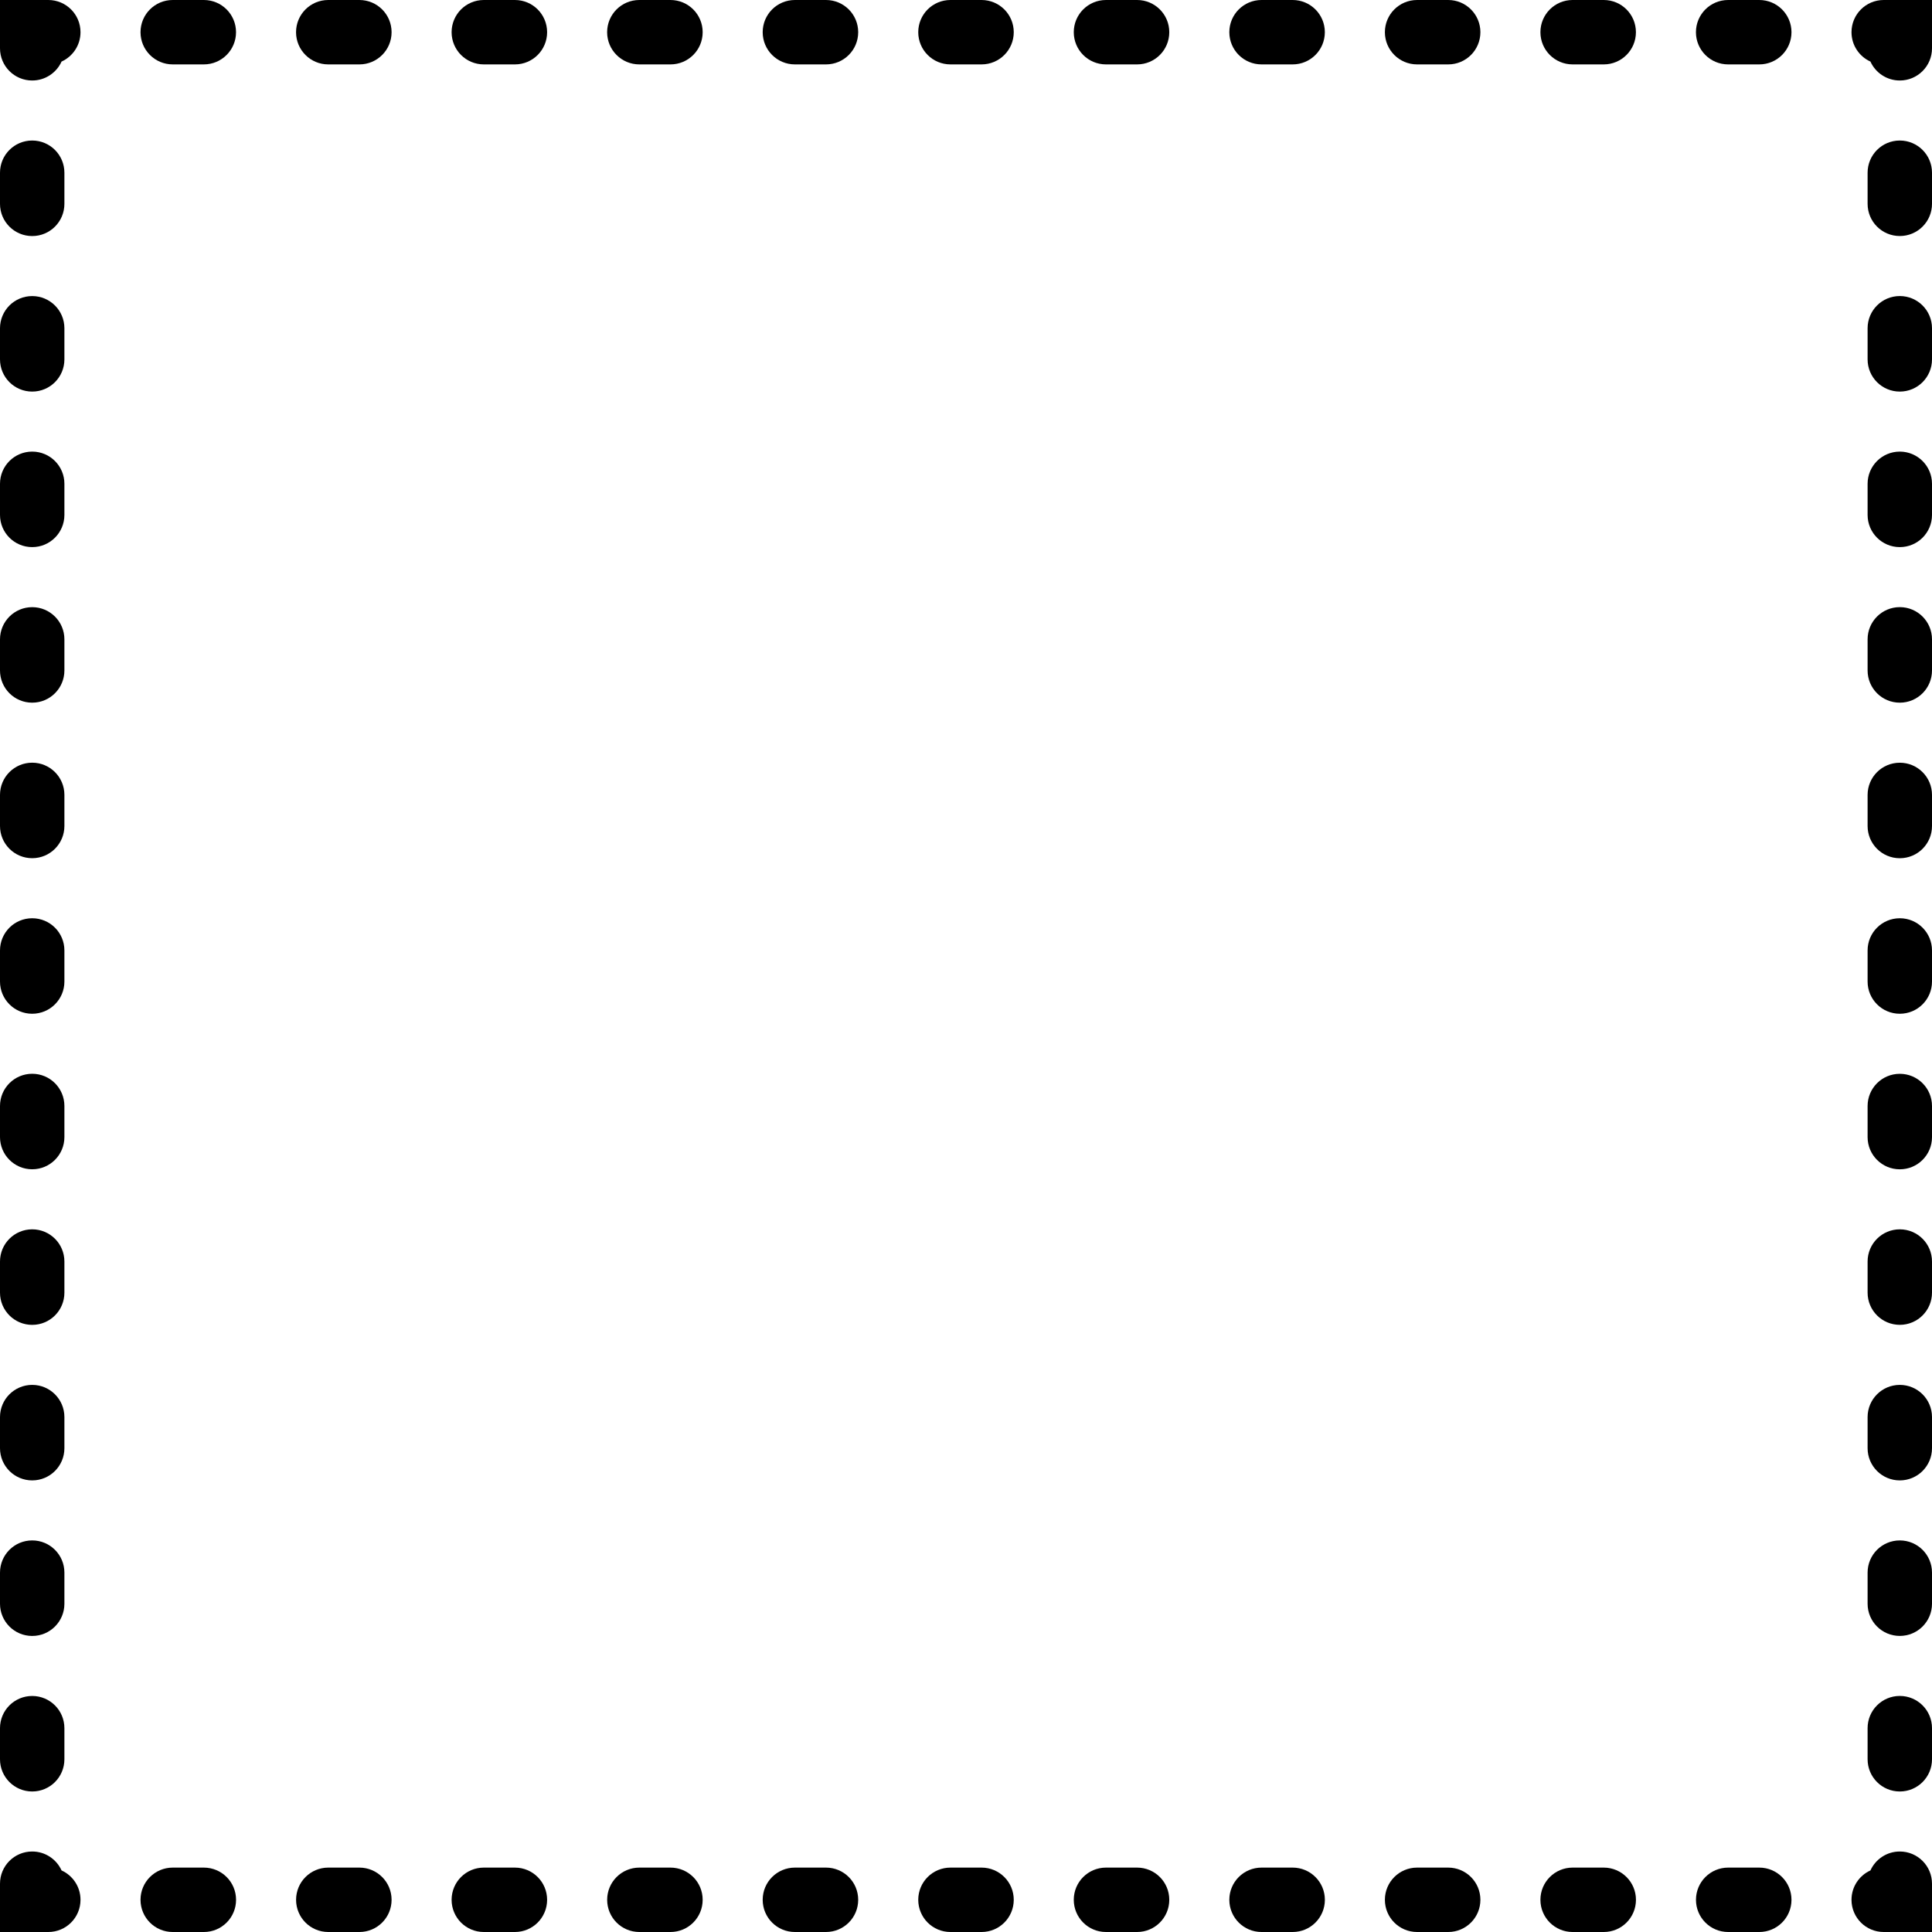 <?xml version="1.0" encoding="iso-8859-1"?>
<!-- Uploaded to: SVG Repo, www.svgrepo.com, Generator: SVG Repo Mixer Tools -->
<!DOCTYPE svg PUBLIC "-//W3C//DTD SVG 1.1//EN" "http://www.w3.org/Graphics/SVG/1.1/DTD/svg11.dtd">
<svg fill="#000000" height="800px" width="800px" version="1.1" id="Capa_1" xmlns="http://www.w3.org/2000/svg" xmlns:xlink="http://www.w3.org/1999/xlink" 
	 viewBox="0 0 60 60" xml:space="preserve">
<g>
	<path d="M59,57.5c-0.405,0-0.755,0.241-0.912,0.588C57.741,58.245,57.5,58.595,57.5,59c0,0.553,0.447,1,1,1H60v-1.5
		C60,57.947,59.553,57.5,59,57.5z"/>
	<path d="M6.331,58H5.364c-0.553,0-1,0.447-1,1s0.447,1,1,1h0.967c0.553,0,1-0.447,1-1S6.884,58,6.331,58z"/>
	<path d="M44.975,58h-0.966c-0.553,0-1,0.447-1,1s0.447,1,1,1h0.966c0.553,0,1-0.447,1-1S45.527,58,44.975,58z"/>
	<path d="M40.145,58h-0.967c-0.553,0-1,0.447-1,1s0.447,1,1,1h0.967c0.553,0,1-0.447,1-1S40.697,58,40.145,58z"/>
	<path d="M20.822,58h-0.966c-0.553,0-1,0.447-1,1s0.447,1,1,1h0.966c0.553,0,1-0.447,1-1S21.375,58,20.822,58z"/>
	<path d="M11.161,58h-0.966c-0.553,0-1,0.447-1,1s0.447,1,1,1h0.966c0.553,0,1-0.447,1-1S11.714,58,11.161,58z"/>
	<path d="M49.806,58h-0.967c-0.553,0-1,0.447-1,1s0.447,1,1,1h0.967c0.553,0,1-0.447,1-1S50.358,58,49.806,58z"/>
	<path d="M54.636,58H53.67c-0.553,0-1,0.447-1,1s0.447,1,1,1h0.966c0.553,0,1-0.447,1-1S55.188,58,54.636,58z"/>
	<path d="M25.652,58h-0.966c-0.553,0-1,0.447-1,1s0.447,1,1,1h0.966c0.553,0,1-0.447,1-1S26.205,58,25.652,58z"/>
	<path d="M35.313,58h-0.966c-0.553,0-1,0.447-1,1s0.447,1,1,1h0.966c0.553,0,1-0.447,1-1S35.866,58,35.313,58z"/>
	<path d="M15.991,58h-0.966c-0.553,0-1,0.447-1,1s0.447,1,1,1h0.966c0.553,0,1-0.447,1-1S16.544,58,15.991,58z"/>
	<path d="M30.483,58h-0.966c-0.553,0-1,0.447-1,1s0.447,1,1,1h0.966c0.553,0,1-0.447,1-1S31.036,58,30.483,58z"/>
	<path d="M1.912,58.088C1.755,57.741,1.405,57.5,1,57.5c-0.553,0-1,0.447-1,1V60h1.5c0.553,0,1-0.447,1-1
		C2.5,58.595,2.259,58.245,1.912,58.088z"/>
	<path d="M1,45.975c0.553,0,1-0.447,1-1v-0.966c0-0.553-0.447-1-1-1s-1,0.447-1,1v0.966C0,45.527,0.447,45.975,1,45.975z"/>
	<path d="M1,31.483c0.553,0,1-0.447,1-1v-0.966c0-0.553-0.447-1-1-1s-1,0.447-1,1v0.966C0,31.036,0.447,31.483,1,31.483z"/>
	<path d="M1,16.991c0.553,0,1-0.447,1-1v-0.966c0-0.553-0.447-1-1-1s-1,0.447-1,1v0.966C0,16.544,0.447,16.991,1,16.991z"/>
	<path d="M1,7.331c0.553,0,1-0.447,1-1V5.364c0-0.553-0.447-1-1-1s-1,0.447-1,1v0.967C0,6.884,0.447,7.331,1,7.331z"/>
	<path d="M1,55.636c0.553,0,1-0.447,1-1V53.67c0-0.553-0.447-1-1-1s-1,0.447-1,1v0.966C0,55.188,0.447,55.636,1,55.636z"/>
	<path d="M1,21.822c0.553,0,1-0.447,1-1v-0.966c0-0.553-0.447-1-1-1s-1,0.447-1,1v0.966C0,21.375,0.447,21.822,1,21.822z"/>
	<path d="M1,50.806c0.553,0,1-0.447,1-1v-0.967c0-0.553-0.447-1-1-1s-1,0.447-1,1v0.967C0,50.358,0.447,50.806,1,50.806z"/>
	<path d="M1,12.161c0.553,0,1-0.447,1-1v-0.966c0-0.553-0.447-1-1-1s-1,0.447-1,1v0.966C0,11.714,0.447,12.161,1,12.161z"/>
	<path d="M1,41.145c0.553,0,1-0.447,1-1v-0.967c0-0.553-0.447-1-1-1s-1,0.447-1,1v0.967C0,40.697,0.447,41.145,1,41.145z"/>
	<path d="M1,36.313c0.553,0,1-0.447,1-1v-0.966c0-0.553-0.447-1-1-1s-1,0.447-1,1v0.966C0,35.866,0.447,36.313,1,36.313z"/>
	<path d="M1,26.652c0.553,0,1-0.447,1-1v-0.966c0-0.553-0.447-1-1-1s-1,0.447-1,1v0.966C0,26.205,0.447,26.652,1,26.652z"/>
	<path d="M1.5,0H0v1.5c0,0.553,0.447,1,1,1c0.405,0,0.755-0.241,0.912-0.588C2.259,1.755,2.5,1.405,2.5,1C2.5,0.447,2.053,0,1.5,0z"
		/>
	<path d="M15.991,0h-0.966c-0.553,0-1,0.447-1,1s0.447,1,1,1h0.966c0.553,0,1-0.447,1-1S16.544,0,15.991,0z"/>
	<path d="M11.161,0h-0.967c-0.553,0-1,0.447-1,1s0.447,1,1,1h0.967c0.553,0,1-0.447,1-1S11.714,0,11.161,0z"/>
	<path d="M25.652,0h-0.966c-0.553,0-1,0.447-1,1s0.447,1,1,1h0.966c0.553,0,1-0.447,1-1S26.205,0,25.652,0z"/>
	<path d="M39.178,2h0.966c0.553,0,1-0.447,1-1s-0.447-1-1-1h-0.966c-0.553,0-1,0.447-1,1S38.625,2,39.178,2z"/>
	<path d="M20.822,0h-0.967c-0.553,0-1,0.447-1,1s0.447,1,1,1h0.967c0.553,0,1-0.447,1-1S21.375,0,20.822,0z"/>
	<path d="M48.839,2h0.966c0.553,0,1-0.447,1-1s-0.447-1-1-1h-0.966c-0.553,0-1,0.447-1,1S48.286,2,48.839,2z"/>
	<path d="M54.636,0h-0.967c-0.553,0-1,0.447-1,1s0.447,1,1,1h0.967c0.553,0,1-0.447,1-1S55.188,0,54.636,0z"/>
	<path d="M5.364,2H6.33c0.553,0,1-0.447,1-1s-0.447-1-1-1H5.364c-0.553,0-1,0.447-1,1S4.812,2,5.364,2z"/>
	<path d="M44.975,0h-0.966c-0.553,0-1,0.447-1,1s0.447,1,1,1h0.966c0.553,0,1-0.447,1-1S45.527,0,44.975,0z"/>
	<path d="M29.517,2h0.966c0.553,0,1-0.447,1-1s-0.447-1-1-1h-0.966c-0.553,0-1,0.447-1,1S28.964,2,29.517,2z"/>
	<path d="M35.313,0h-0.966c-0.553,0-1,0.447-1,1s0.447,1,1,1h0.966c0.553,0,1-0.447,1-1S35.866,0,35.313,0z"/>
	<path d="M58.5,0c-0.553,0-1,0.447-1,1c0,0.405,0.241,0.755,0.588,0.912C58.245,2.259,58.595,2.5,59,2.5c0.553,0,1-0.447,1-1V0H58.5
		z"/>
	<path d="M59,14.025c-0.553,0-1,0.447-1,1v0.966c0,0.553,0.447,1,1,1s1-0.447,1-1v-0.966C60,14.473,59.553,14.025,59,14.025z"/>
	<path d="M59,23.687c-0.553,0-1,0.447-1,1v0.966c0,0.553,0.447,1,1,1s1-0.447,1-1v-0.966C60,24.134,59.553,23.687,59,23.687z"/>
	<path d="M59,18.855c-0.553,0-1,0.447-1,1v0.967c0,0.553,0.447,1,1,1s1-0.447,1-1v-0.967C60,19.303,59.553,18.855,59,18.855z"/>
	<path d="M59,9.194c-0.553,0-1,0.447-1,1v0.967c0,0.553,0.447,1,1,1s1-0.447,1-1v-0.967C60,9.642,59.553,9.194,59,9.194z"/>
	<path d="M59,4.364c-0.553,0-1,0.447-1,1V6.33c0,0.553,0.447,1,1,1s1-0.447,1-1V5.364C60,4.812,59.553,4.364,59,4.364z"/>
	<path d="M59,43.009c-0.553,0-1,0.447-1,1v0.966c0,0.553,0.447,1,1,1s1-0.447,1-1v-0.966C60,43.456,59.553,43.009,59,43.009z"/>
	<path d="M59,52.669c-0.553,0-1,0.447-1,1v0.967c0,0.553,0.447,1,1,1s1-0.447,1-1v-0.967C60,53.116,59.553,52.669,59,52.669z"/>
	<path d="M59,47.839c-0.553,0-1,0.447-1,1v0.966c0,0.553,0.447,1,1,1s1-0.447,1-1v-0.966C60,48.286,59.553,47.839,59,47.839z"/>
	<path d="M59,28.517c-0.553,0-1,0.447-1,1v0.966c0,0.553,0.447,1,1,1s1-0.447,1-1v-0.966C60,28.964,59.553,28.517,59,28.517z"/>
	<path d="M59,33.348c-0.553,0-1,0.447-1,1v0.966c0,0.553,0.447,1,1,1s1-0.447,1-1v-0.966C60,33.795,59.553,33.348,59,33.348z"/>
	<path d="M59,38.178c-0.553,0-1,0.447-1,1v0.966c0,0.553,0.447,1,1,1s1-0.447,1-1v-0.966C60,38.625,59.553,38.178,59,38.178z"/>
</g>
</svg>